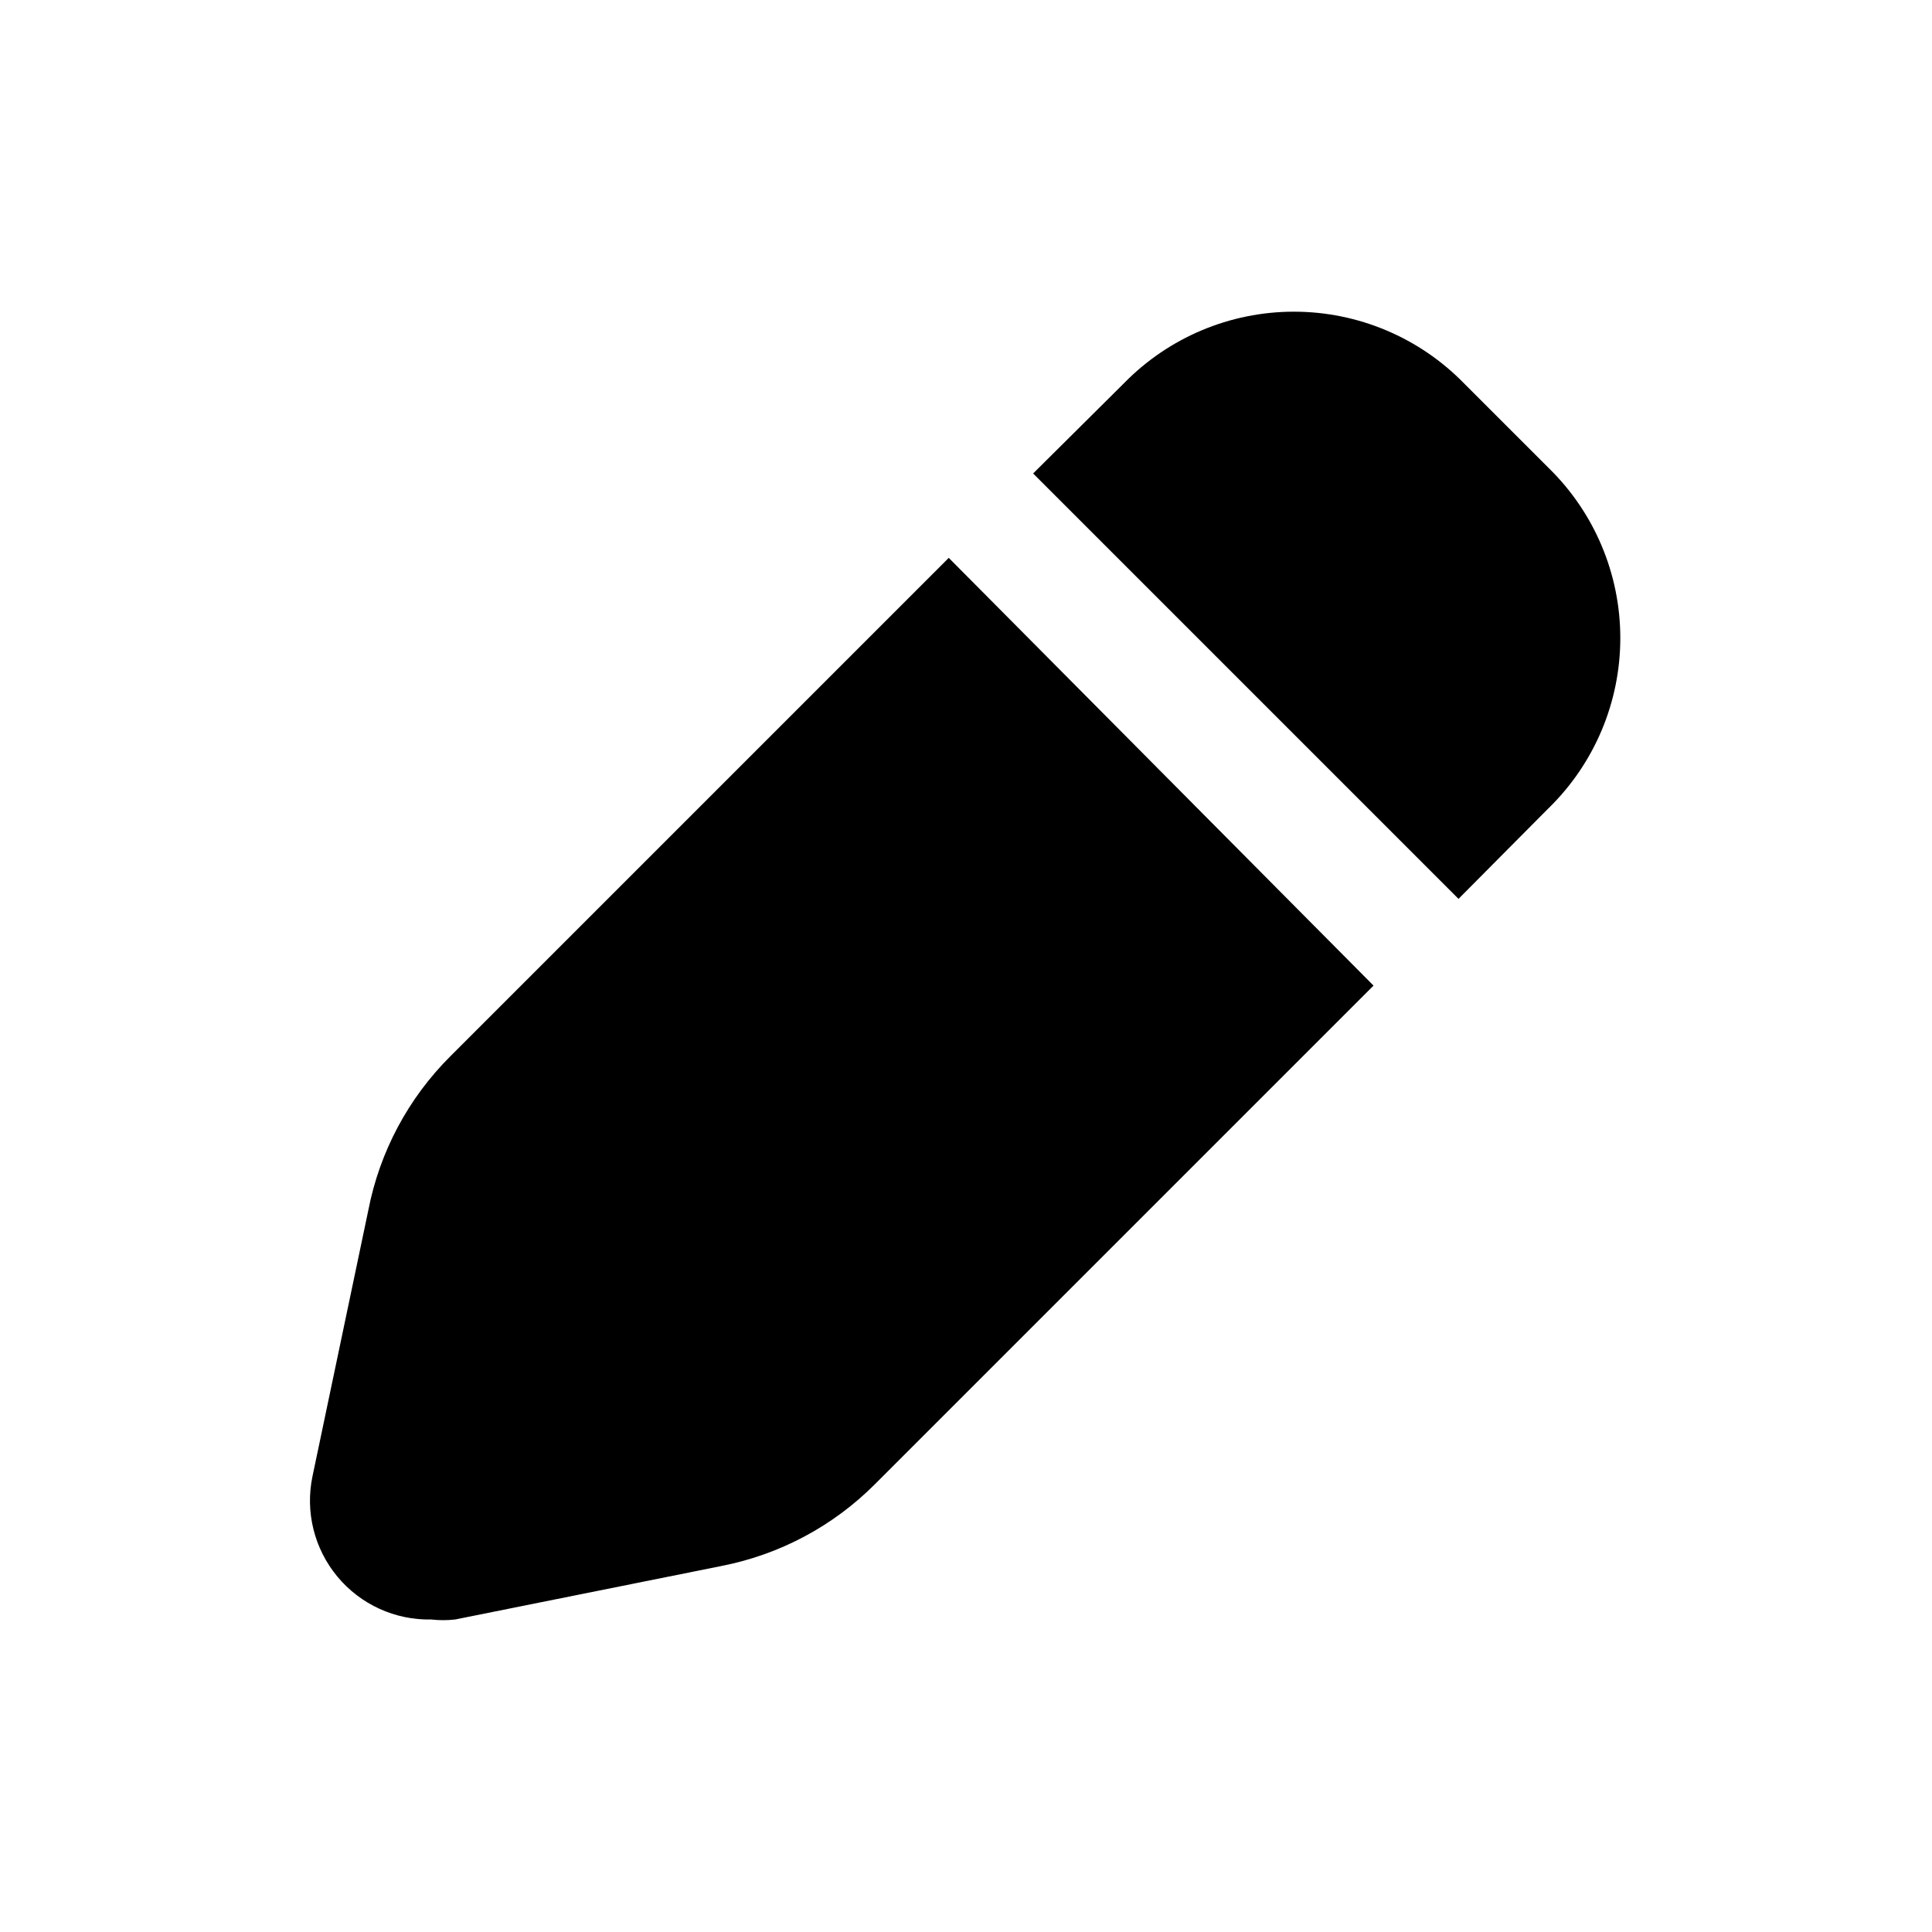 <?xml version="1.0" encoding="UTF-8"?>
<!-- Uploaded to: SVG Repo, www.svgrepo.com, Generator: SVG Repo Mixer Tools -->
<svg fill="#000000" width="800px" height="800px" version="1.1" viewBox="144 144 512 512" xmlns="http://www.w3.org/2000/svg">
 <g>
  <path d="m395.43 291.84-132.09 132.09c-11.156 11.113-18.727 25.316-21.727 40.777l-14.801 70.531c-1.969 9.398 0.457 19.184 6.59 26.574 6.129 7.387 15.301 11.574 24.898 11.371 2.094 0.238 4.207 0.238 6.301 0l70.535-14.168-0.004-0.004c15.461-3 29.664-10.566 40.777-21.727l132.09-132.09z"/>
  <path d="m554.45 268.06-22.516-22.512c-11.848-12.117-28.082-18.949-45.027-18.949-16.949 0-33.18 6.832-45.027 18.949l-24.09 23.93 112.73 112.73 23.93-24.09 0.004 0.004c12.117-11.852 18.945-28.082 18.945-45.031 0-16.945-6.828-33.18-18.945-45.027z"/>
 </g>
</svg>